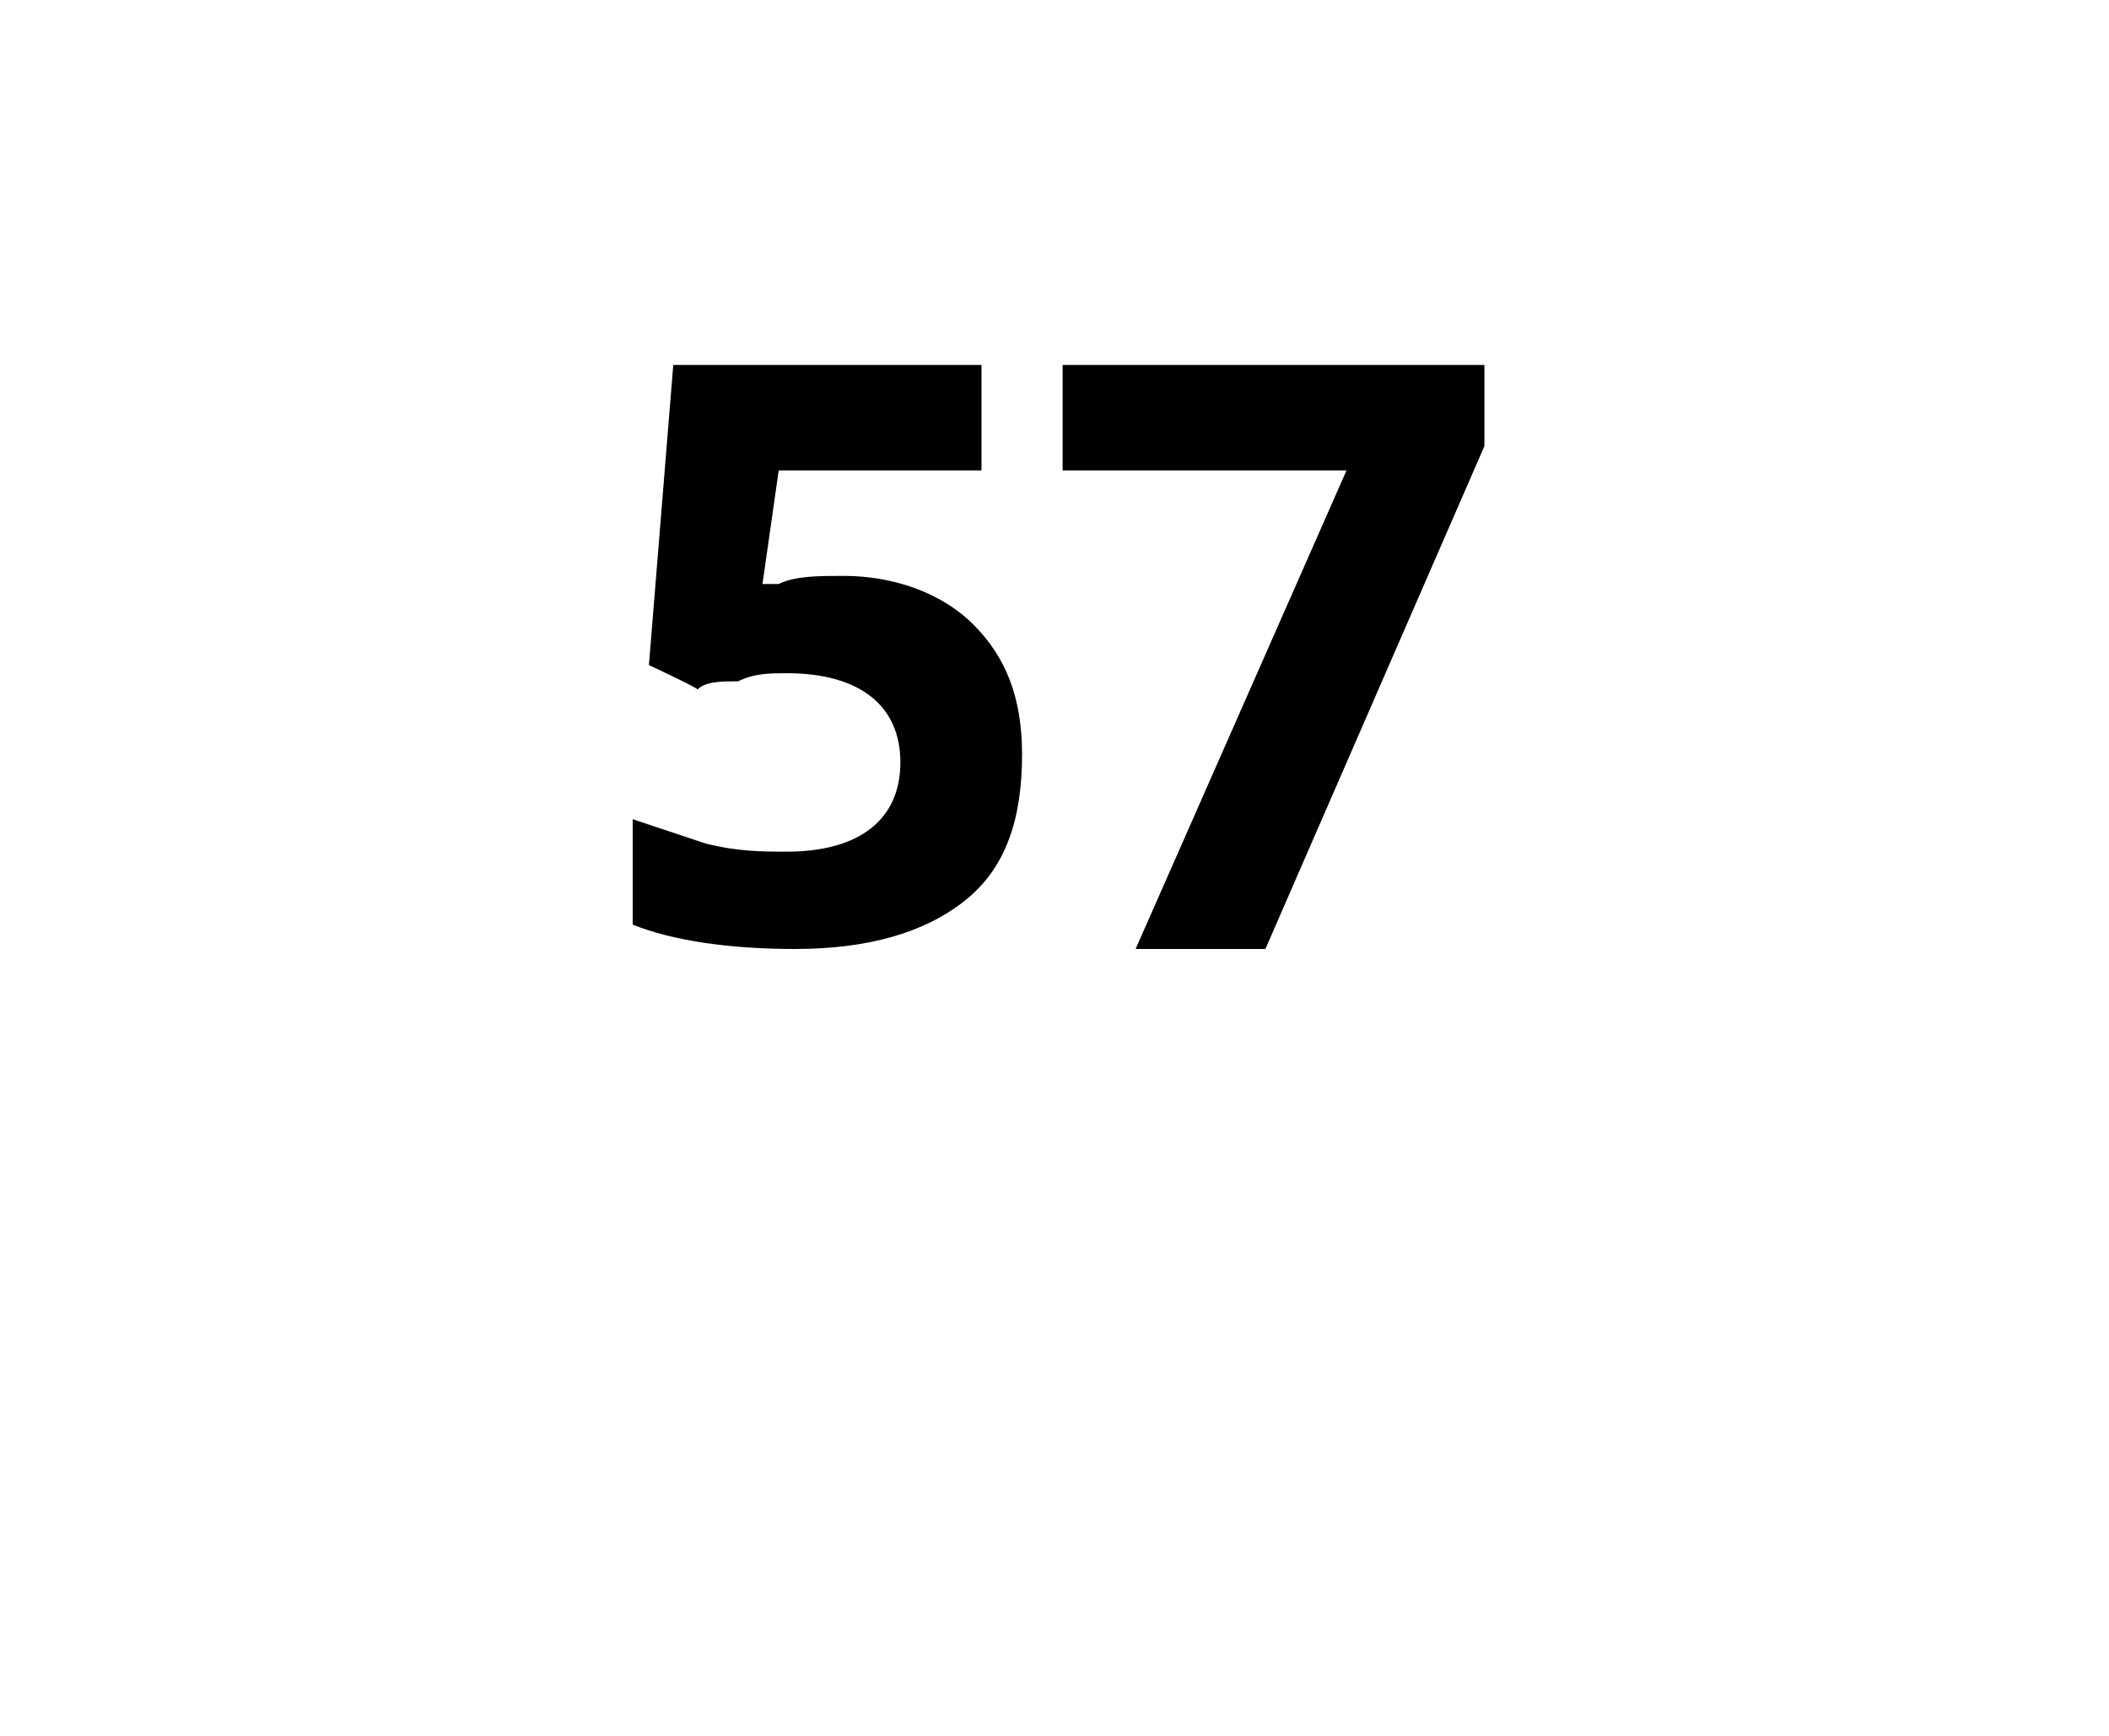 <?xml version="1.0" standalone="no"?><!DOCTYPE svg PUBLIC "-//W3C//DTD SVG 1.1//EN" "http://www.w3.org/Graphics/SVG/1.1/DTD/svg11.dtd"><svg xmlns="http://www.w3.org/2000/svg" version="1.1" width="26px" height="21.4px" viewBox="0 -4 26 21.4" style="top:-4px">  <desc>57</desc>  <defs/>  <g id="Polygon76620">    <path d="M 9.6 3.2 C 9.8 3.1 10.1 3.1 10.4 3.1 C 11 3.1 11.6 3.3 12 3.7 C 12.4 4.1 12.6 4.6 12.6 5.3 C 12.6 6.1 12.4 6.7 11.9 7.1 C 11.4 7.5 10.7 7.7 9.8 7.7 C 9 7.7 8.3 7.6 7.8 7.4 C 7.8 7.4 7.8 6.1 7.8 6.1 C 8.1 6.2 8.4 6.3 8.7 6.4 C 9.1 6.5 9.4 6.5 9.7 6.5 C 10.6 6.5 11.1 6.1 11.1 5.4 C 11.1 4.7 10.6 4.3 9.7 4.3 C 9.5 4.3 9.3 4.3 9.1 4.4 C 8.9 4.4 8.7 4.4 8.6 4.5 C 8.58 4.47 8 4.2 8 4.2 L 8.3 0.5 L 12.1 0.5 L 12.1 1.8 L 9.6 1.8 L 9.4 3.2 L 9.6 3.2 C 9.6 3.2 9.61 3.16 9.6 3.2 Z M 14 7.7 L 16.6 1.8 L 13.1 1.8 L 13.1 0.5 L 18.3 0.5 L 18.3 1.5 L 15.6 7.7 L 14 7.7 Z " stroke="none" fill="#000"/>  </g></svg>